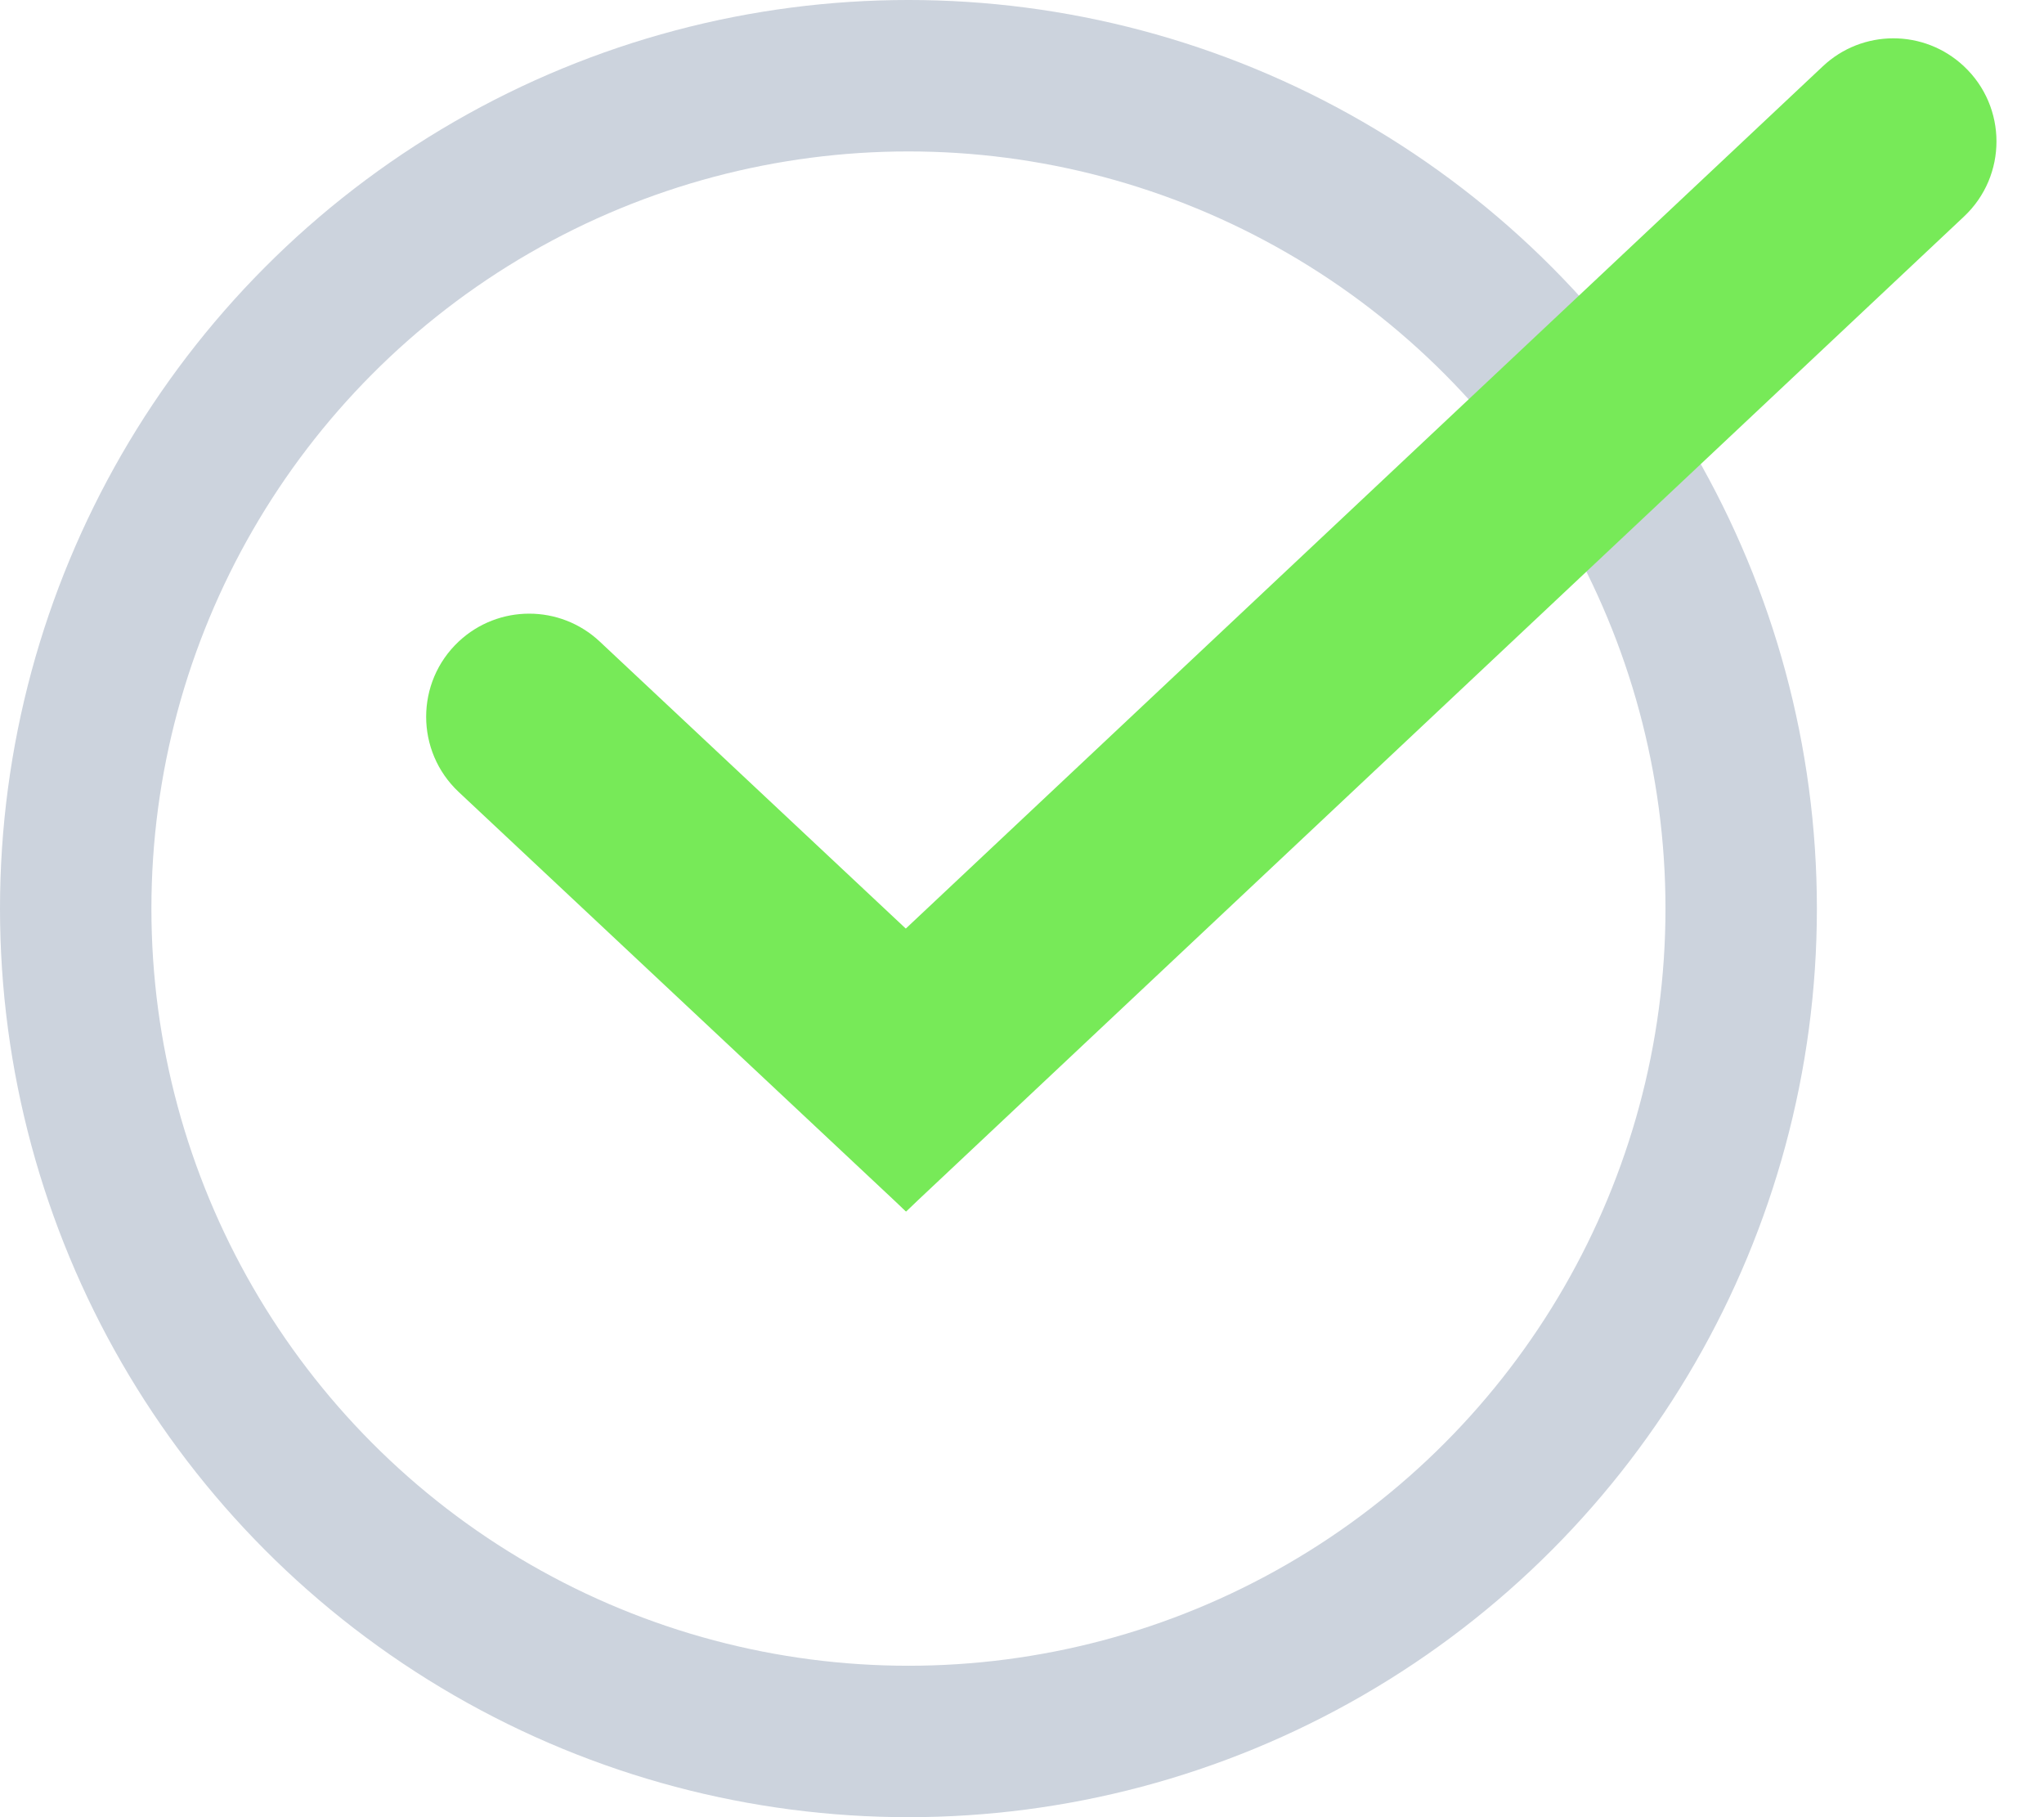 <?xml version="1.0" encoding="UTF-8"?> <svg xmlns="http://www.w3.org/2000/svg" width="27" height="24" viewBox="0 0 27 24" fill="none"> <circle cx="12" cy="12" r="11" stroke="#CCD3DD" stroke-width="2"></circle> <path d="M6.059 8.473C6.583 7.982 7.398 7.982 7.922 8.473L11.968 12.267C13.046 13.277 13.046 14.989 11.968 16L6.059 10.46C5.486 9.922 5.486 9.011 6.059 8.473Z" fill="#77EA58"></path> <path d="M25.942 0.875C26.515 1.412 26.516 2.322 25.943 2.86L11.968 16C10.889 14.989 10.888 13.277 11.965 12.264L24.078 0.876C24.601 0.383 25.418 0.383 25.942 0.875Z" fill="#77EA58"></path> </svg> 
